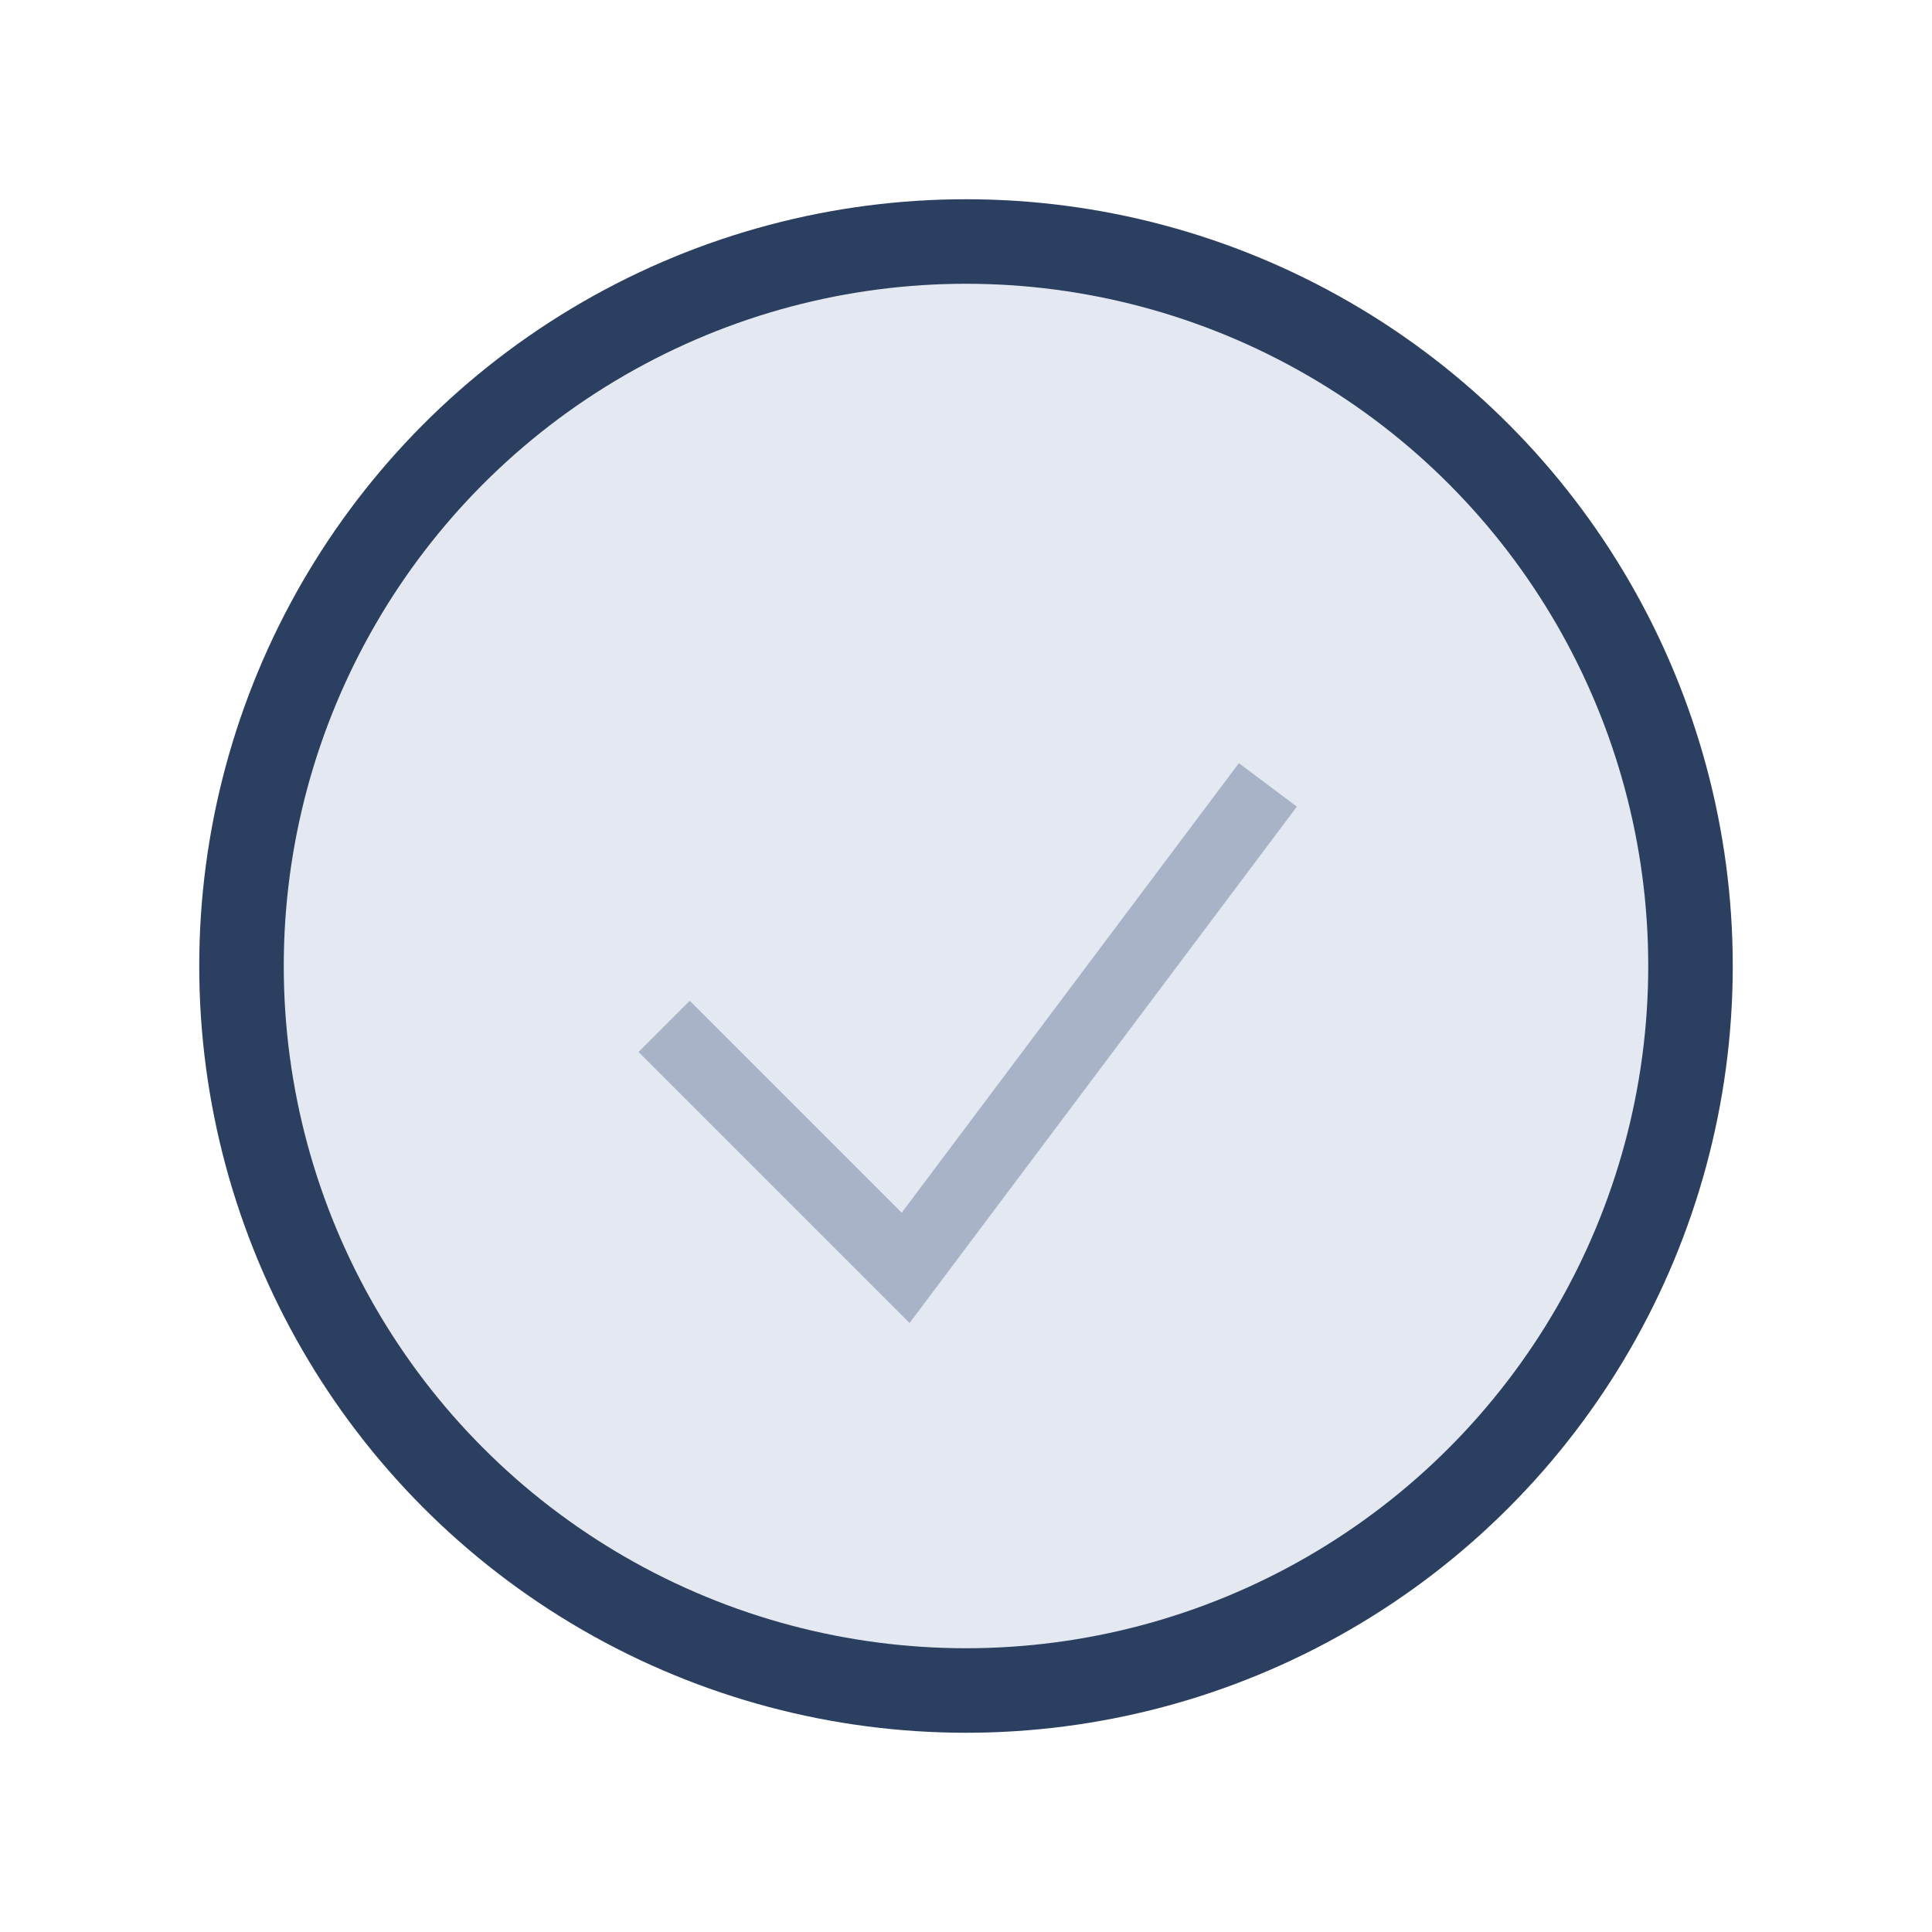<?xml version="1.0" encoding="UTF-8"?>
<svg xmlns="http://www.w3.org/2000/svg" width="32" height="32" viewBox="0 0 32 32"><circle cx="16" cy="16" r="12" fill="#E4E9F1" stroke="#2B4060" stroke-width="1.4"/><path d="M11 17l4 4 6-8" stroke="#A8B3C7" stroke-width="1.2" fill="none"/></svg>